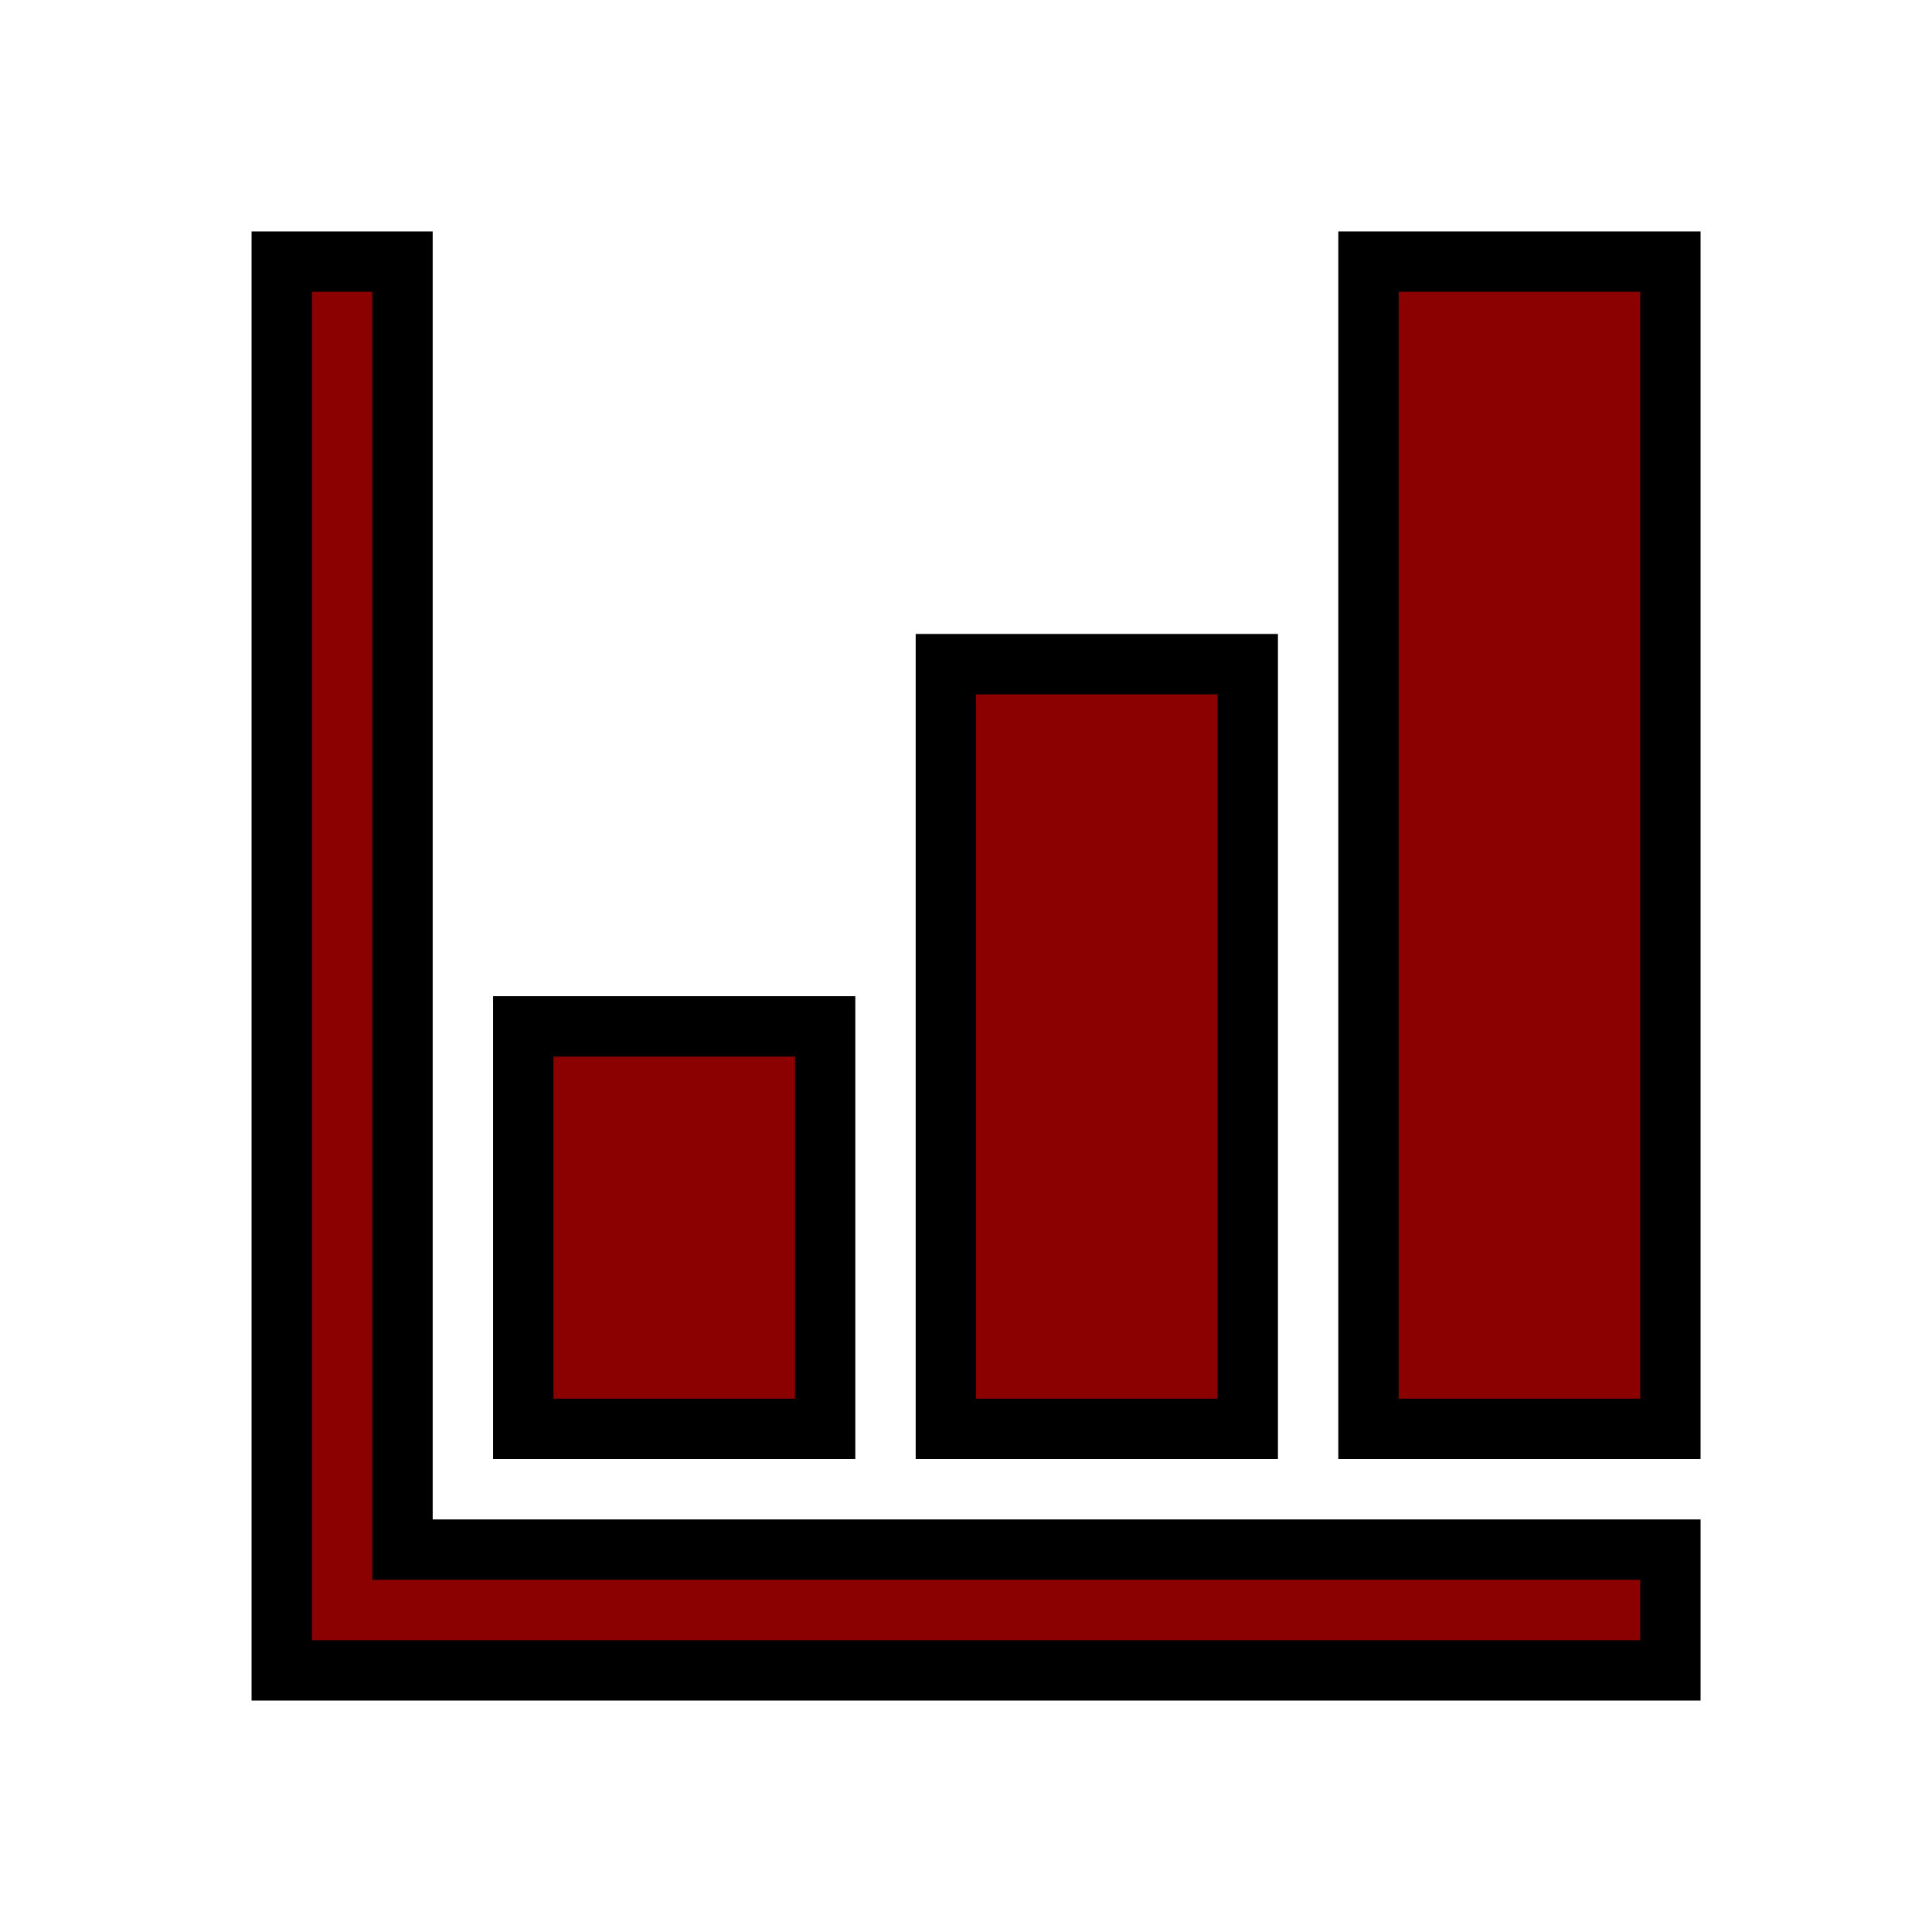 <svg viewBox="0 0 96 96" xmlns="http://www.w3.org/2000/svg" xmlns:xlink="http://www.w3.org/1999/xlink" id="Icons_BarGraphUpwardTrend_LTR" stroke="black" stroke-width="3" fill="darkred" overflow="hidden">

<path d="M20 13 14 13 14 83 83 83 83 77 20 77 20 13Z"/><rect x="68" y="13" width="15" height="58" transform="matrix(-1 -1.22465e-16 1.22465e-16 -1 151 84)"/><rect x="47" y="33" width="15" height="38" transform="matrix(-1 -1.22465e-16 1.22465e-16 -1 109 104)"/><rect x="26" y="51" width="15" height="20" transform="matrix(-1 -1.22465e-16 1.22465e-16 -1 67 122)"/></svg>
